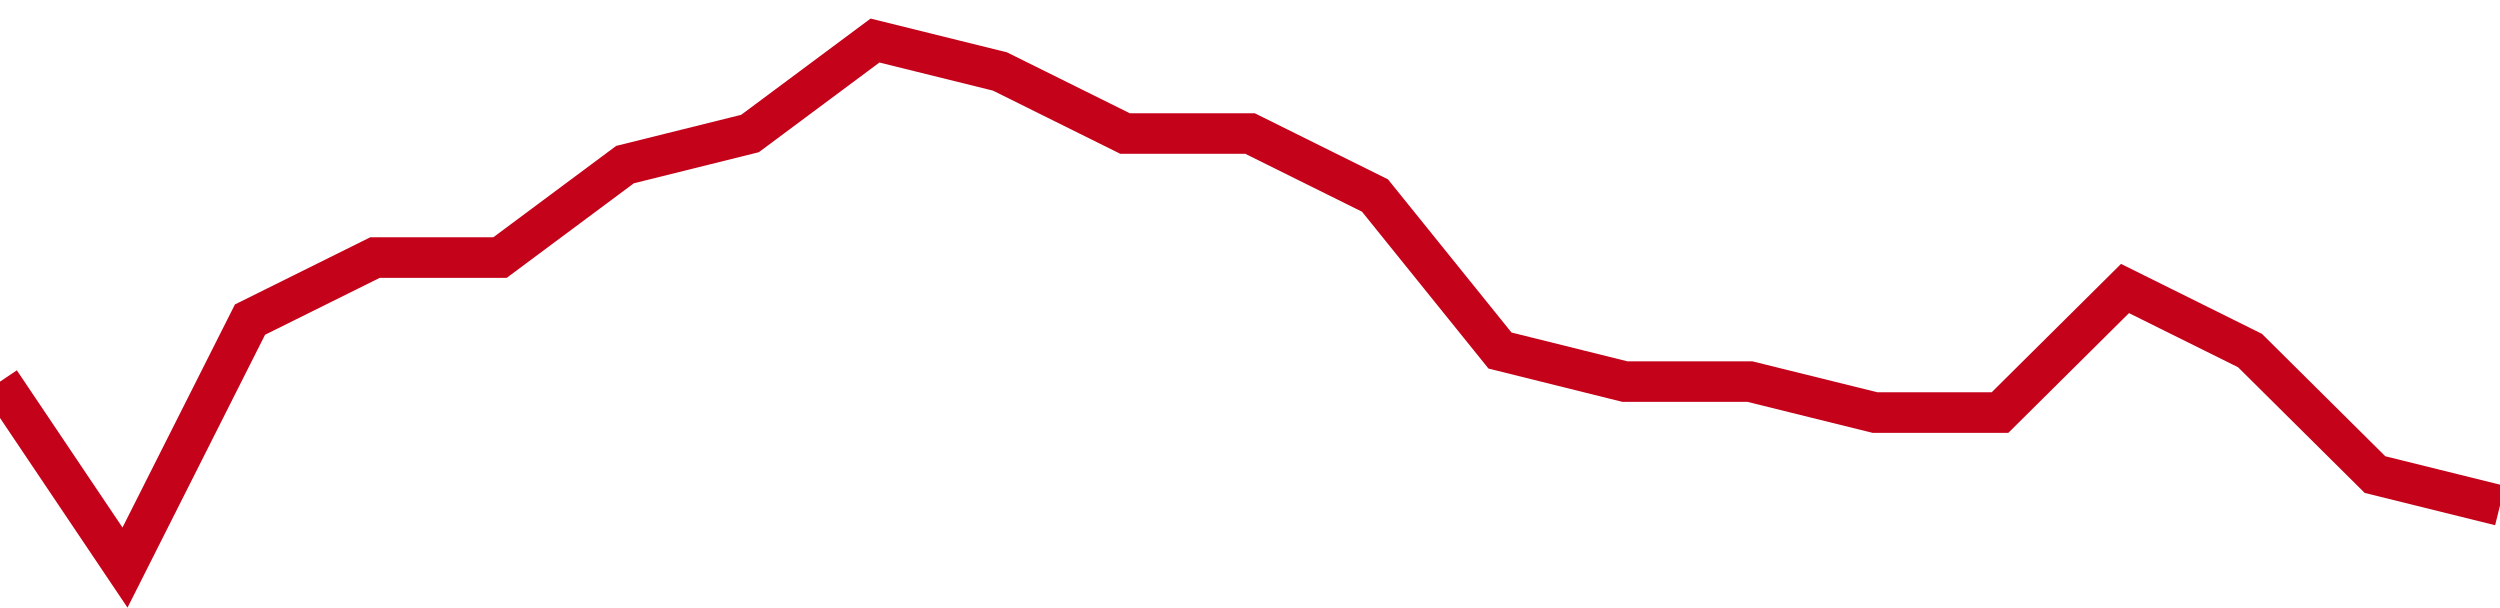 <!-- Generated with https://github.com/jxxe/sparkline/ --><svg viewBox="0 0 185 45" class="sparkline" xmlns="http://www.w3.org/2000/svg"><path class="sparkline--fill" d="M 0 28.24 L 0 28.24 L 9.25 42 L 18.5 23.65 L 27.75 19.06 L 37 19.06 L 46.25 12.18 L 55.5 9.88 L 64.75 3 L 74 5.29 L 83.25 9.88 L 92.5 9.88 L 101.75 14.47 L 111 25.94 L 120.25 28.24 L 129.5 28.24 L 138.75 30.53 L 148 30.53 L 157.25 21.35 L 166.5 25.94 L 175.75 35.12 L 185 37.41 V 45 L 0 45 Z" stroke="none" fill="none" ></path><path class="sparkline--line" d="M 0 28.24 L 0 28.24 L 9.25 42 L 18.5 23.65 L 27.75 19.06 L 37 19.06 L 46.25 12.18 L 55.5 9.88 L 64.75 3 L 74 5.29 L 83.25 9.88 L 92.5 9.88 L 101.75 14.47 L 111 25.94 L 120.25 28.24 L 129.5 28.24 L 138.75 30.53 L 148 30.53 L 157.25 21.35 L 166.5 25.94 L 175.75 35.12 L 185 37.41" fill="none" stroke-width="3" stroke="#C4021A" ></path></svg>